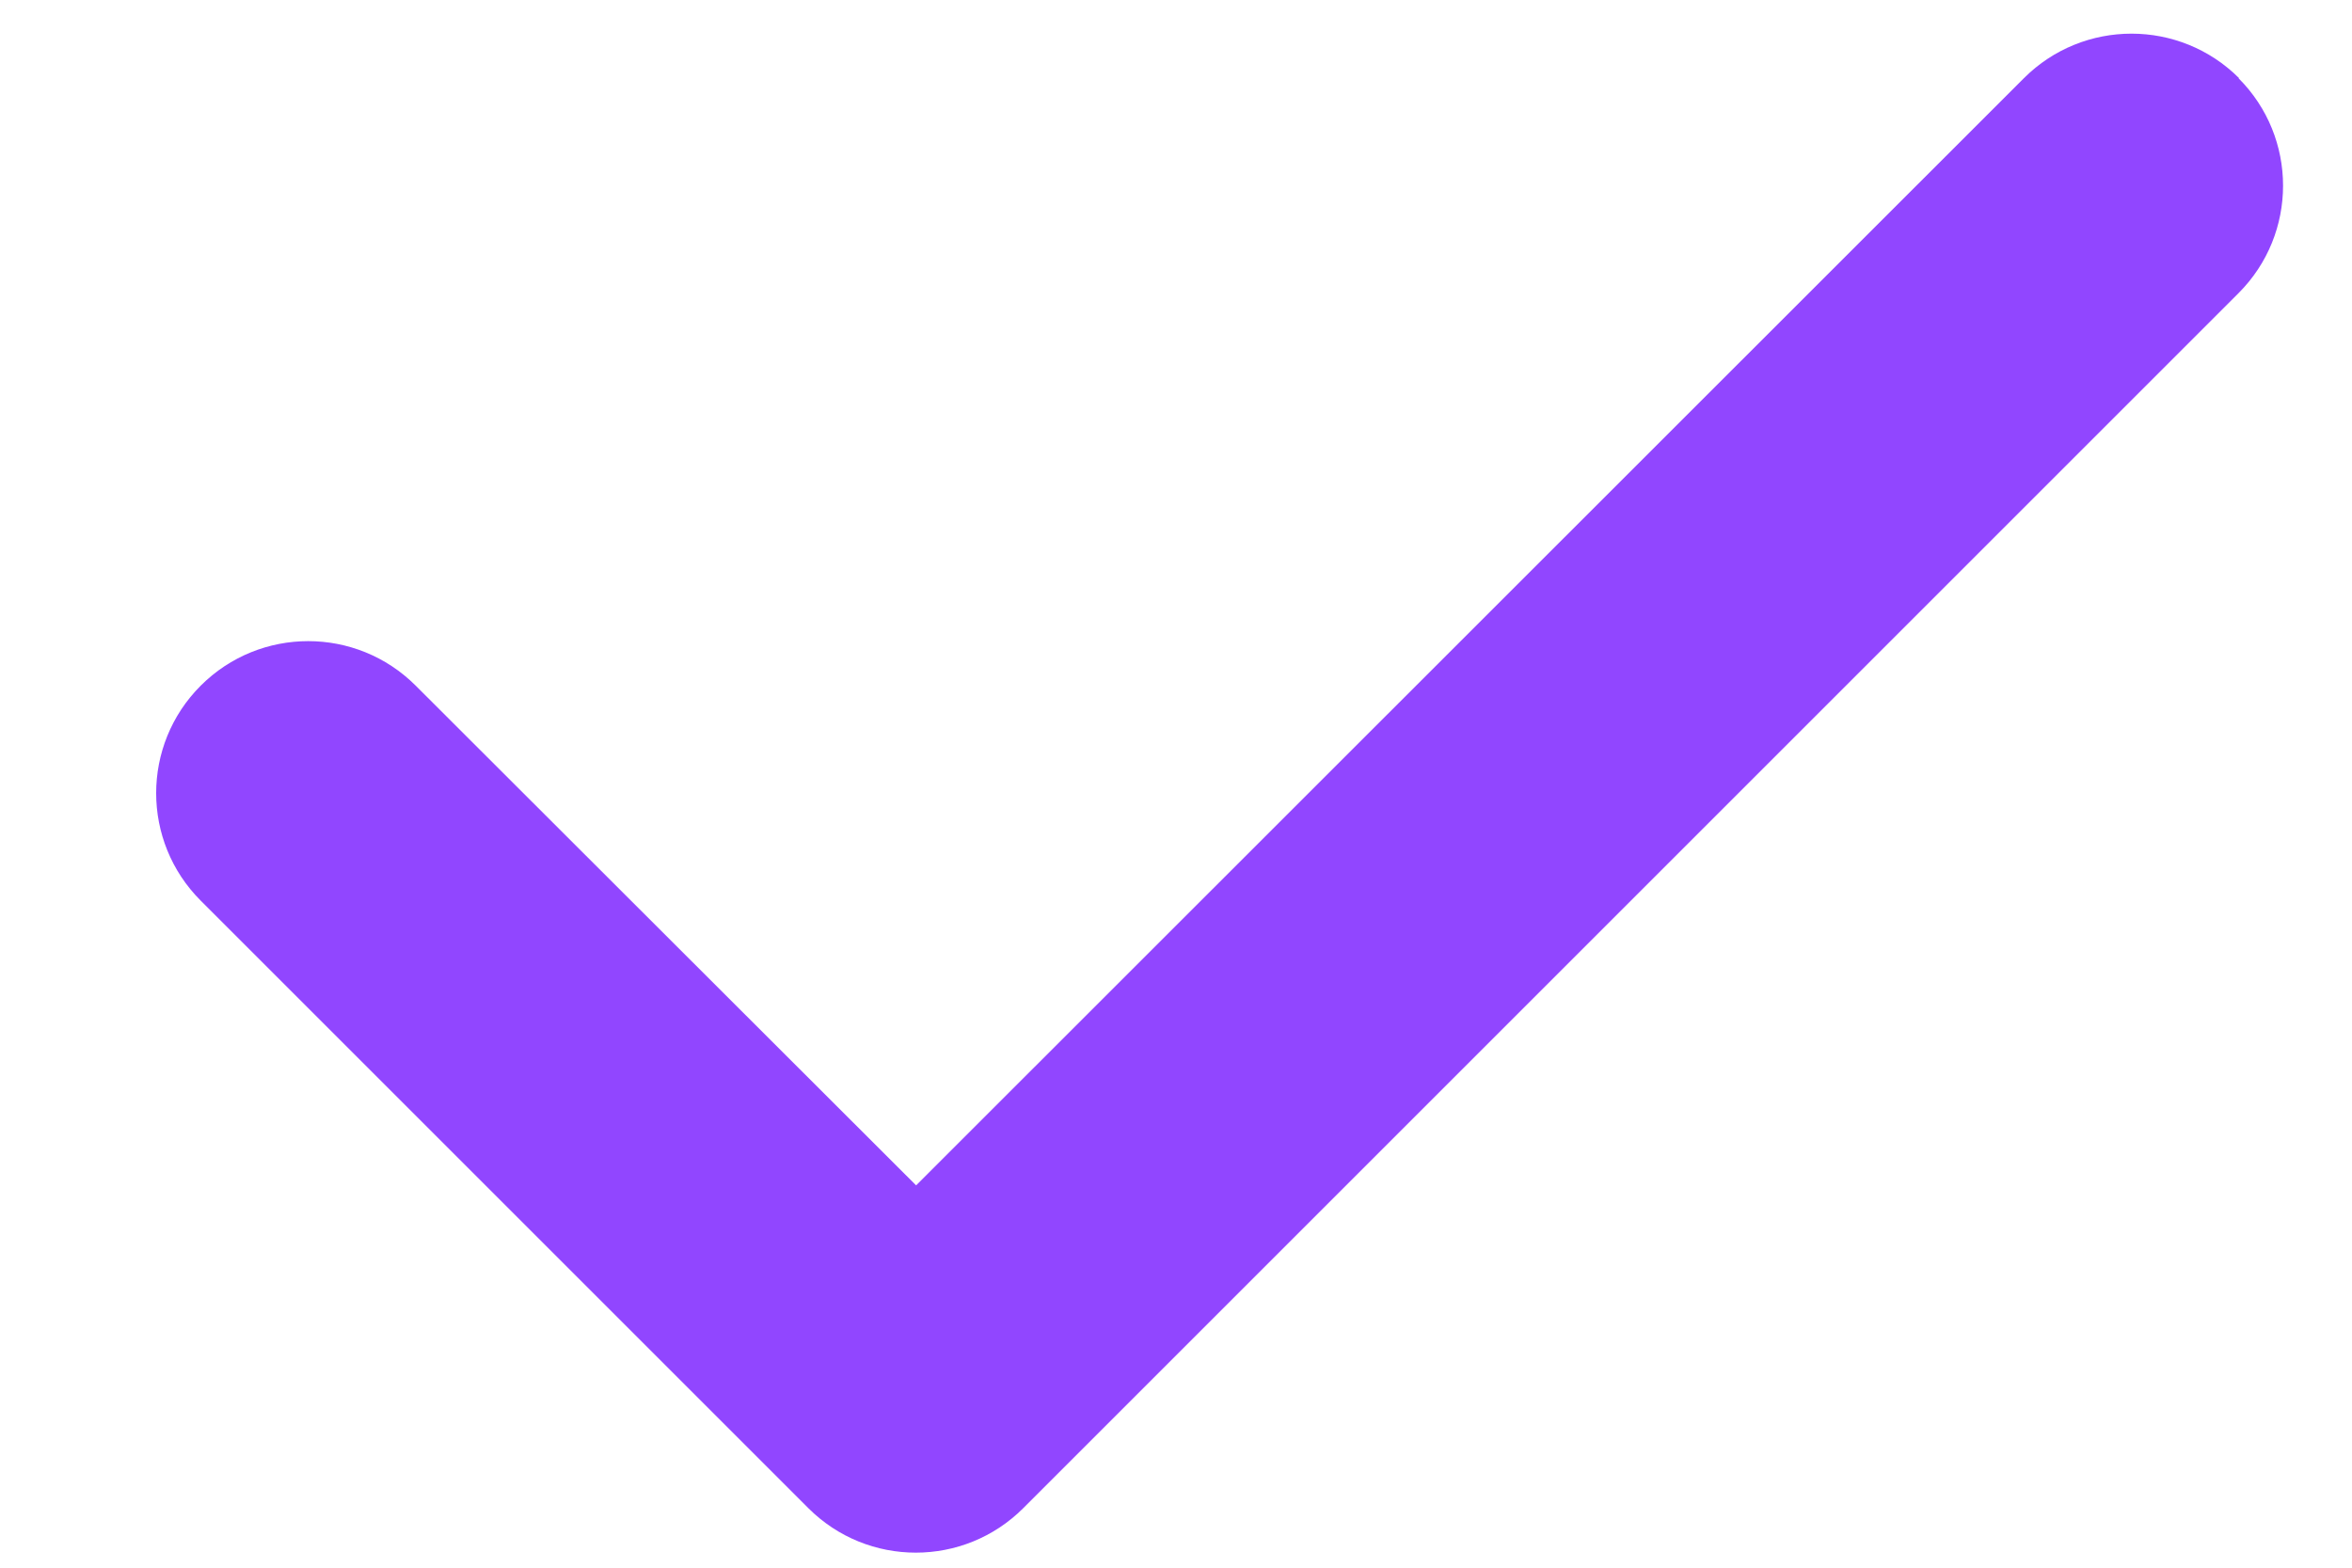 <svg width="12" height="8" viewBox="0 0 12 8" fill="none" xmlns="http://www.w3.org/2000/svg">
<path d="M11.421 0.399C11.724 0.702 11.724 1.193 11.421 1.496L5.221 7.696C4.918 7.999 4.427 7.999 4.124 7.696L1.024 4.596C0.721 4.293 0.721 3.802 1.024 3.499C1.327 3.196 1.818 3.196 2.121 3.499L4.674 6.049L10.326 0.399C10.629 0.096 11.121 0.096 11.424 0.399H11.421Z" fill="#9146FF"/>
</svg>
